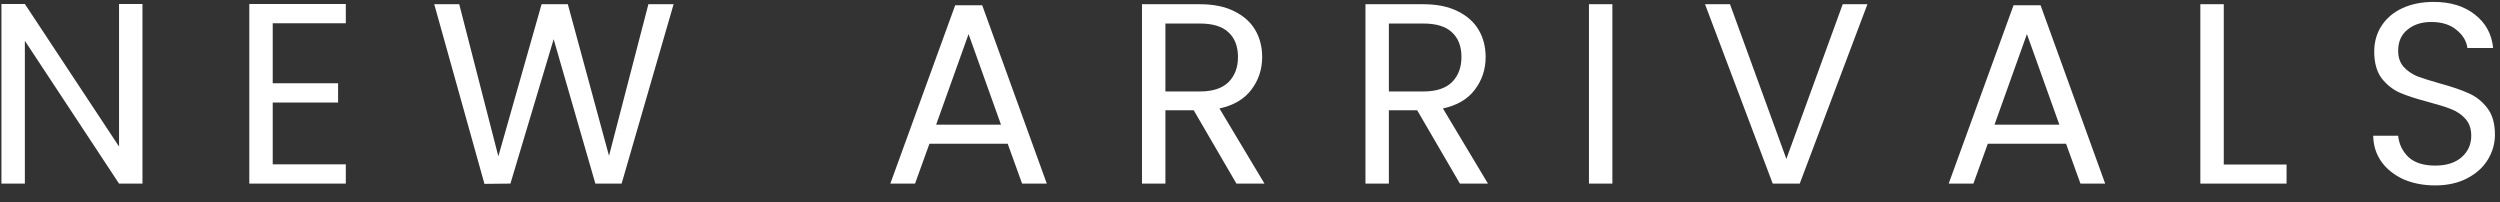 <svg width="136" height="11" viewBox="0 0 136 11" fill="none" xmlns="http://www.w3.org/2000/svg">
<rect x="0" y="0" width="136" height="11" fill="#333333" stroke="none"/>
<path d="M7.75 9.988H6.476L1.352 2.218V9.988H0.078V0.216H1.352L6.476 7.972V0.216H7.75V9.988ZM14.836 1.266V4.528H18.392V5.578H14.836V8.938H18.812V9.988H13.562V0.216H18.812V1.266H14.836ZM36.644 0.23L33.816 9.988H32.388L30.119 2.134L27.767 9.988L26.354 10.002L23.623 0.23H24.982L27.11 8.504L29.462 0.23H30.89L33.13 8.476L35.272 0.23H36.644ZM54.818 7.818H50.562L49.778 9.988H48.434L51.962 0.286H53.432L56.946 9.988H55.602L54.818 7.818ZM54.454 6.782L52.69 1.854L50.926 6.782H54.454ZM67.262 9.988L64.938 5.998H63.398V9.988H62.124V0.23H65.274C66.011 0.23 66.632 0.356 67.136 0.608C67.649 0.86 68.032 1.2 68.284 1.63C68.536 2.059 68.662 2.549 68.662 3.1C68.662 3.772 68.466 4.364 68.074 4.878C67.691 5.391 67.112 5.732 66.338 5.9L68.788 9.988H67.262ZM63.398 4.976H65.274C65.964 4.976 66.482 4.808 66.828 4.472C67.173 4.126 67.346 3.669 67.346 3.1C67.346 2.521 67.173 2.073 66.828 1.756C66.492 1.438 65.974 1.28 65.274 1.28H63.398V4.976ZM79.419 9.988L77.095 5.998H75.555V9.988H74.281V0.23H77.431C78.169 0.23 78.789 0.356 79.293 0.608C79.807 0.86 80.189 1.2 80.441 1.63C80.693 2.059 80.819 2.549 80.819 3.1C80.819 3.772 80.623 4.364 80.231 4.878C79.849 5.391 79.27 5.732 78.495 5.9L80.945 9.988H79.419ZM75.555 4.976H77.431C78.122 4.976 78.64 4.808 78.985 4.472C79.331 4.126 79.503 3.669 79.503 3.1C79.503 2.521 79.331 2.073 78.985 1.756C78.649 1.438 78.131 1.28 77.431 1.28H75.555V4.976ZM87.713 0.23V9.988H86.439V0.23H87.713ZM101.588 0.23L97.906 9.988H96.436L92.754 0.23H94.112L97.178 8.644L100.244 0.23H101.588ZM112.393 7.818H108.137L107.353 9.988H106.009L109.537 0.286H111.007L114.521 9.988H113.177L112.393 7.818ZM112.029 6.782L110.265 1.854L108.501 6.782H112.029ZM120.973 8.952H124.389V9.988H119.699V0.23H120.973V8.952ZM132.476 10.086C131.832 10.086 131.253 9.974 130.74 9.75C130.236 9.516 129.839 9.199 129.55 8.798C129.26 8.387 129.111 7.916 129.102 7.384H130.46C130.506 7.841 130.693 8.228 131.02 8.546C131.356 8.854 131.841 9.008 132.476 9.008C133.082 9.008 133.558 8.858 133.904 8.56C134.258 8.252 134.436 7.86 134.436 7.384C134.436 7.01 134.333 6.707 134.128 6.474C133.922 6.24 133.666 6.063 133.358 5.942C133.05 5.82 132.634 5.69 132.112 5.55C131.468 5.382 130.95 5.214 130.558 5.046C130.175 4.878 129.844 4.616 129.564 4.262C129.293 3.898 129.158 3.412 129.158 2.806C129.158 2.274 129.293 1.802 129.564 1.392C129.834 0.981 130.212 0.664 130.698 0.44C131.192 0.216 131.757 0.104 132.392 0.104C133.306 0.104 134.053 0.332 134.632 0.79C135.22 1.247 135.551 1.854 135.626 2.61H134.226C134.179 2.236 133.983 1.91 133.638 1.63C133.292 1.34 132.835 1.196 132.266 1.196C131.734 1.196 131.3 1.336 130.964 1.616C130.628 1.886 130.46 2.269 130.46 2.764C130.46 3.118 130.558 3.408 130.754 3.632C130.959 3.856 131.206 4.028 131.496 4.15C131.794 4.262 132.21 4.392 132.742 4.542C133.386 4.719 133.904 4.896 134.296 5.074C134.688 5.242 135.024 5.508 135.304 5.872C135.584 6.226 135.724 6.712 135.724 7.328C135.724 7.804 135.598 8.252 135.346 8.672C135.094 9.092 134.72 9.432 134.226 9.694C133.731 9.955 133.148 10.086 132.476 10.086Z" fill="white"/>
</svg>
